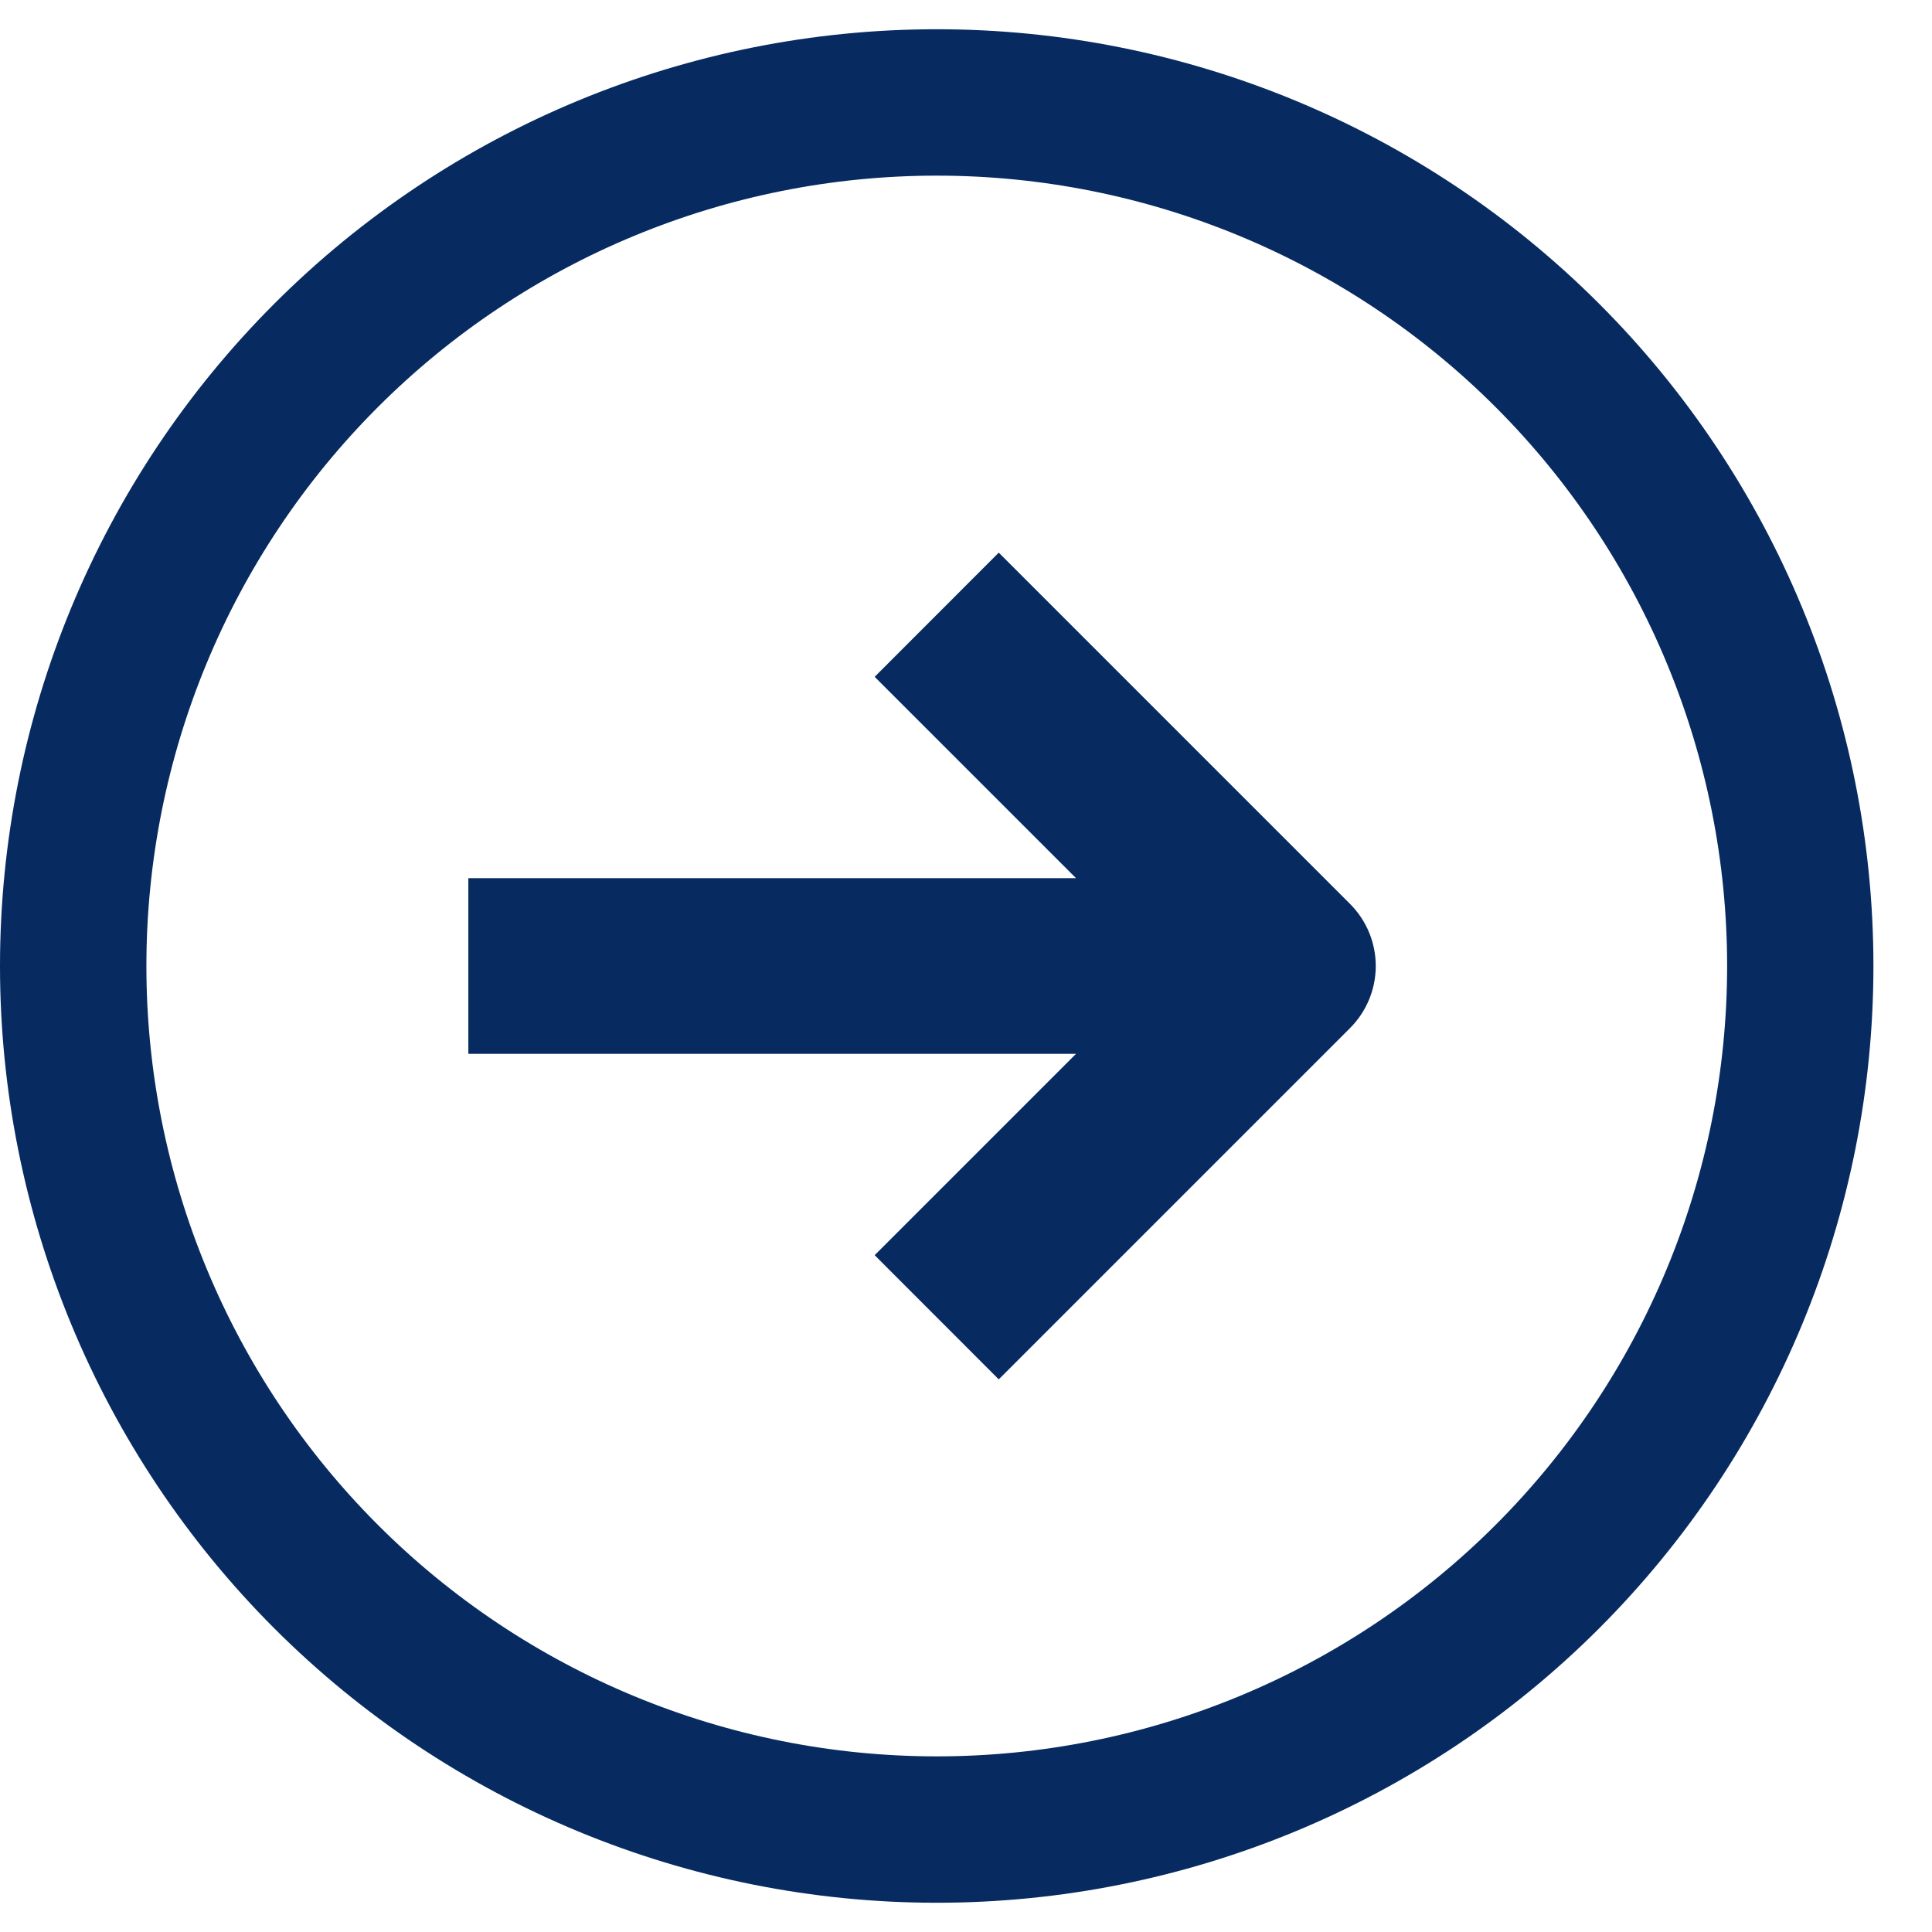 <svg width="22" height="22" viewBox="0 0 22 22" fill="none" xmlns="http://www.w3.org/2000/svg">
<path fill-rule="evenodd" clip-rule="evenodd" d="M19.667 11C19.667 13.387 18.718 15.676 17.031 17.364C15.343 19.052 13.054 20 10.667 20C8.28 20 5.991 19.052 4.303 17.364C2.615 15.676 1.667 13.387 1.667 11C1.667 8.613 2.615 6.324 4.303 4.636C5.991 2.948 8.28 2 10.667 2C13.054 2 15.343 2.948 17.031 4.636C18.718 6.324 19.667 8.613 19.667 11ZM21.333 11C21.333 13.829 20.209 16.542 18.209 18.543C16.209 20.543 13.496 21.667 10.667 21.667C7.838 21.667 5.125 20.543 3.124 18.543C1.124 16.542 0 13.829 0 11C0 8.171 1.124 5.458 3.124 3.458C5.125 1.457 7.838 0.333 10.667 0.333C13.496 0.333 16.209 1.457 18.209 3.458C20.209 5.458 21.333 8.171 21.333 11ZM9.96 7.707L12.253 10H5.333V12H12.253L9.96 14.293L11.373 15.707L15.373 11.707C15.561 11.519 15.666 11.265 15.666 11C15.666 10.735 15.561 10.481 15.373 10.293L11.373 6.293L9.96 7.707Z" fill="#072B61"/>
</svg>
